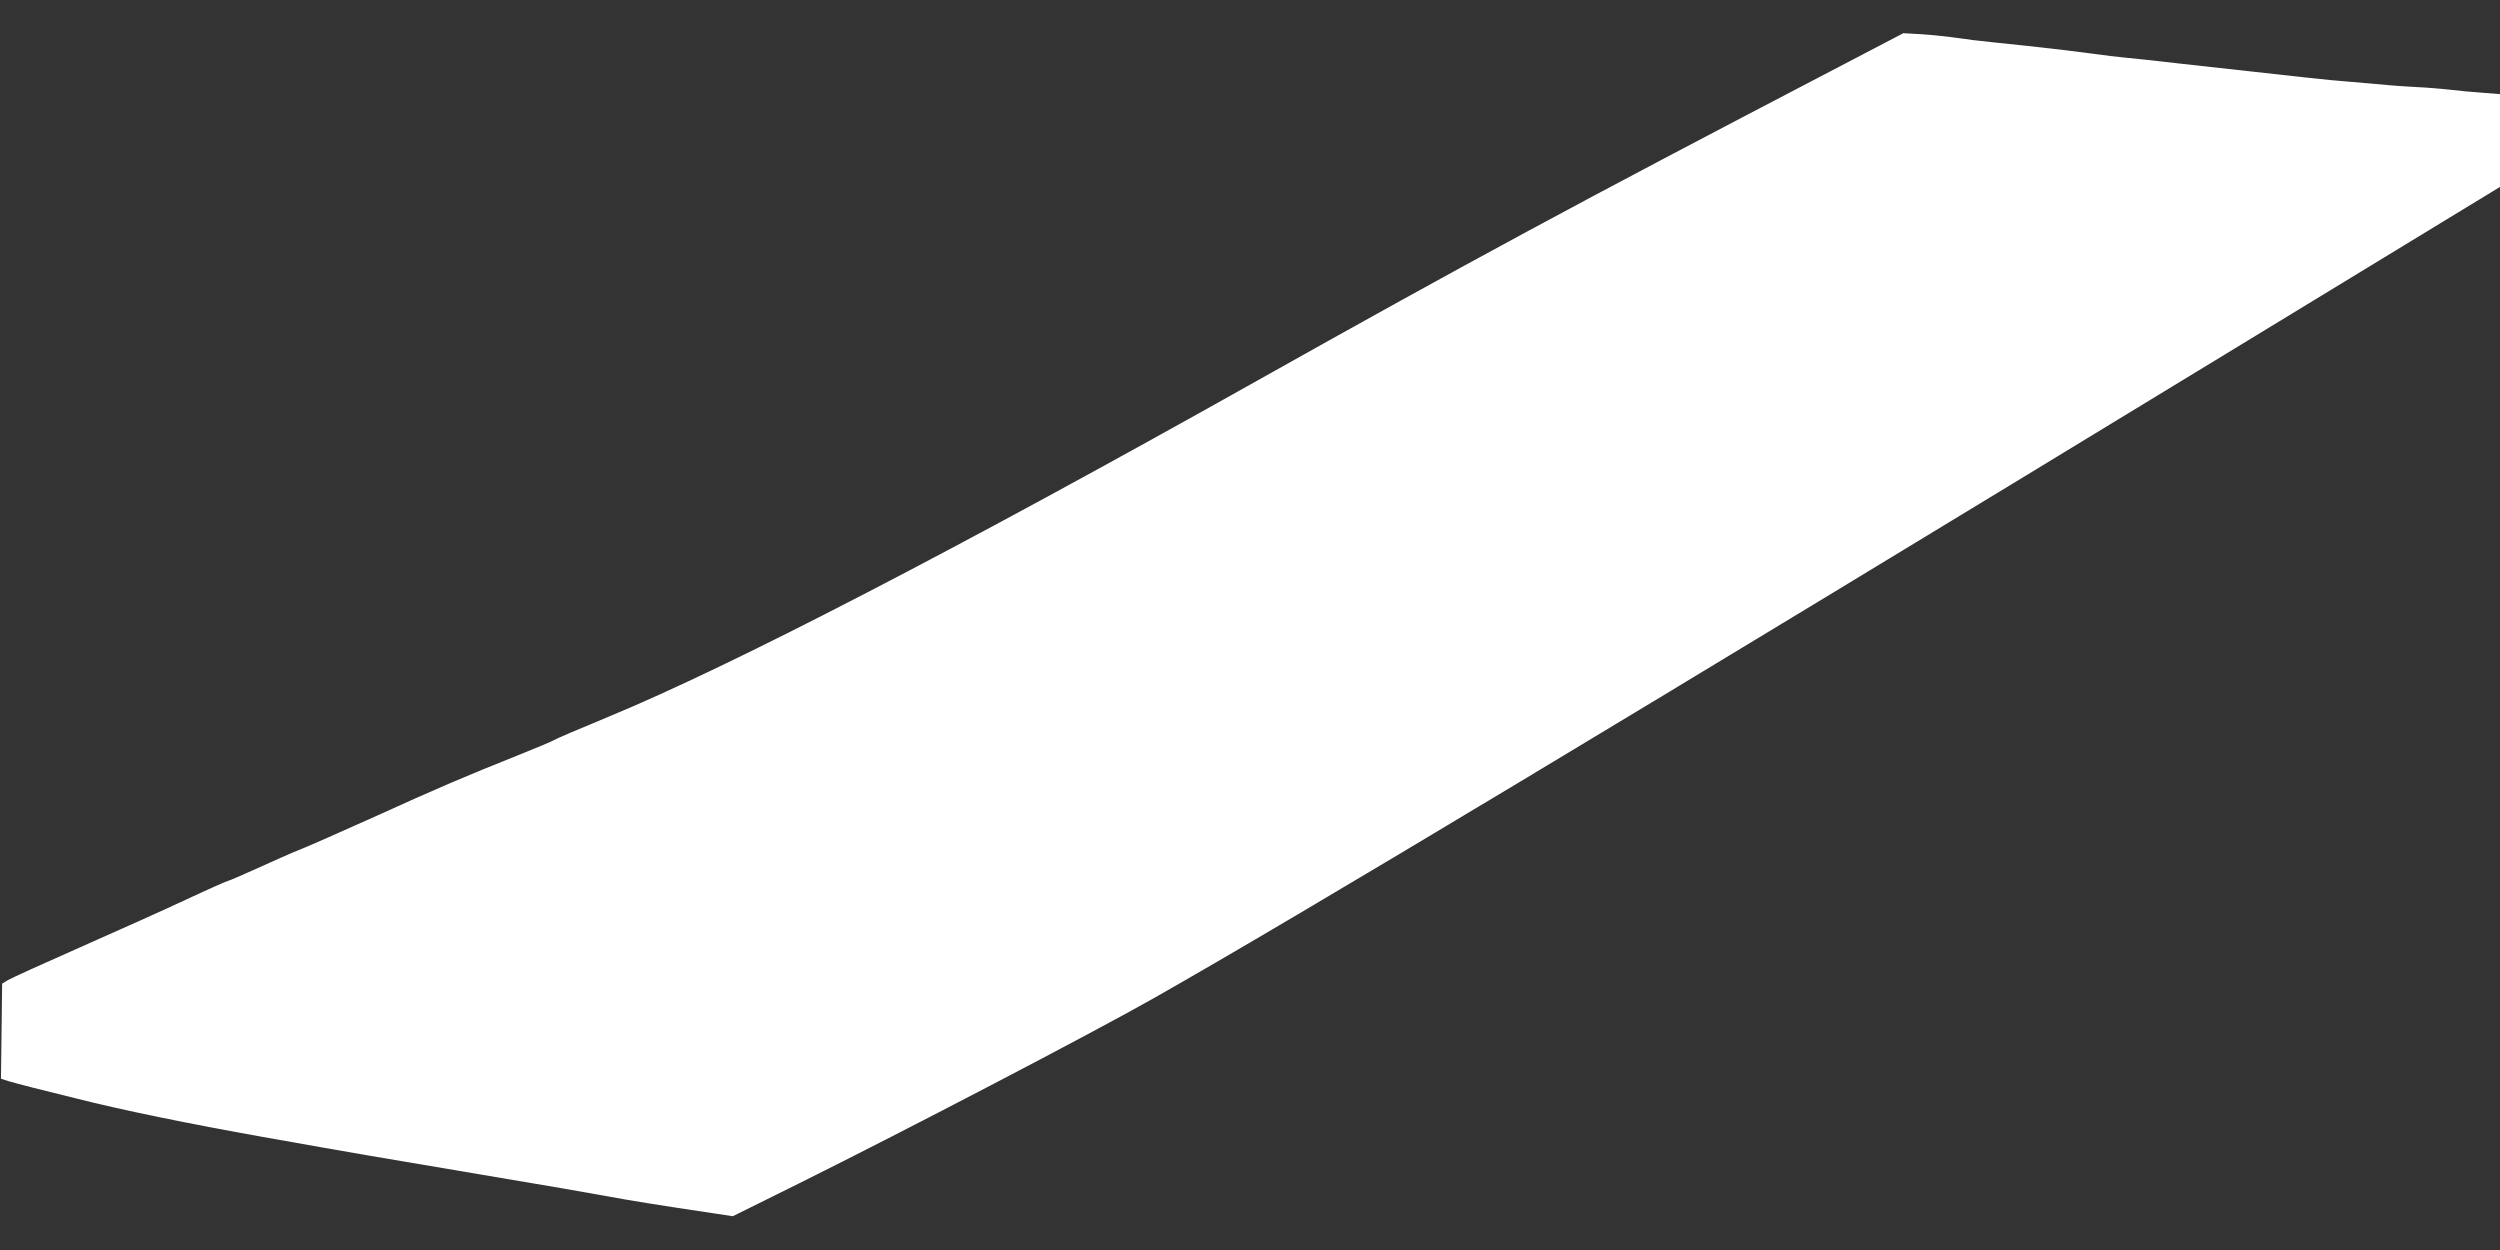 <?xml version="1.0" standalone="no"?>
<!DOCTYPE svg PUBLIC "-//W3C//DTD SVG 20010904//EN"
 "http://www.w3.org/TR/2001/REC-SVG-20010904/DTD/svg10.dtd">
<svg version="1.0" xmlns="http://www.w3.org/2000/svg"
 width="1280pt" height="640pt" viewBox="0 0 1280 640"
 preserveAspectRatio="xMidYMid meet">
<rect x="0" y="0" width="1280" height="640" fill="#333333" stroke="none"/>
<g transform="translate(0,640) scale(0.1,-0.1)"
fill="#ffffff" stroke="none">
<path d="M9370 6034 c-1304 -680 -1839 -969 -2935 -1584 -1533 -861 -2684
-1457 -3320 -1720 -148 -61 -274 -115 -280 -120 -5 -4 -90 -40 -188 -79 -265
-106 -402 -164 -732 -314 -165 -74 -334 -149 -375 -165 -41 -16 -140 -60 -219
-96 -80 -36 -149 -66 -153 -66 -5 0 -100 -42 -211 -94 -111 -52 -356 -162
-544 -245 -188 -83 -356 -159 -372 -169 l-30 -18 -3 -244 -3 -243 40 -13 c22
-6 76 -21 120 -32 44 -11 145 -36 225 -56 227 -58 584 -131 955 -197 500 -89
562 -99 1125 -194 283 -47 571 -97 640 -110 112 -21 260 -45 549 -88 l93 -14
337 167 c563 280 1498 768 1816 948 736 417 2443 1443 5483 3295 l1412 860 0
238 0 237 -87 7 c-49 3 -122 10 -163 15 -41 5 -127 12 -190 15 -63 3 -162 11
-220 17 -58 5 -125 11 -150 13 -56 4 -136 12 -825 89 -121 14 -249 28 -285 31
-36 3 -110 12 -165 20 -55 8 -206 26 -335 40 -129 13 -255 27 -280 30 -25 4
-75 10 -111 15 -37 5 -106 12 -155 15 l-89 5 -375 -196z"/>
</g>
</svg>
